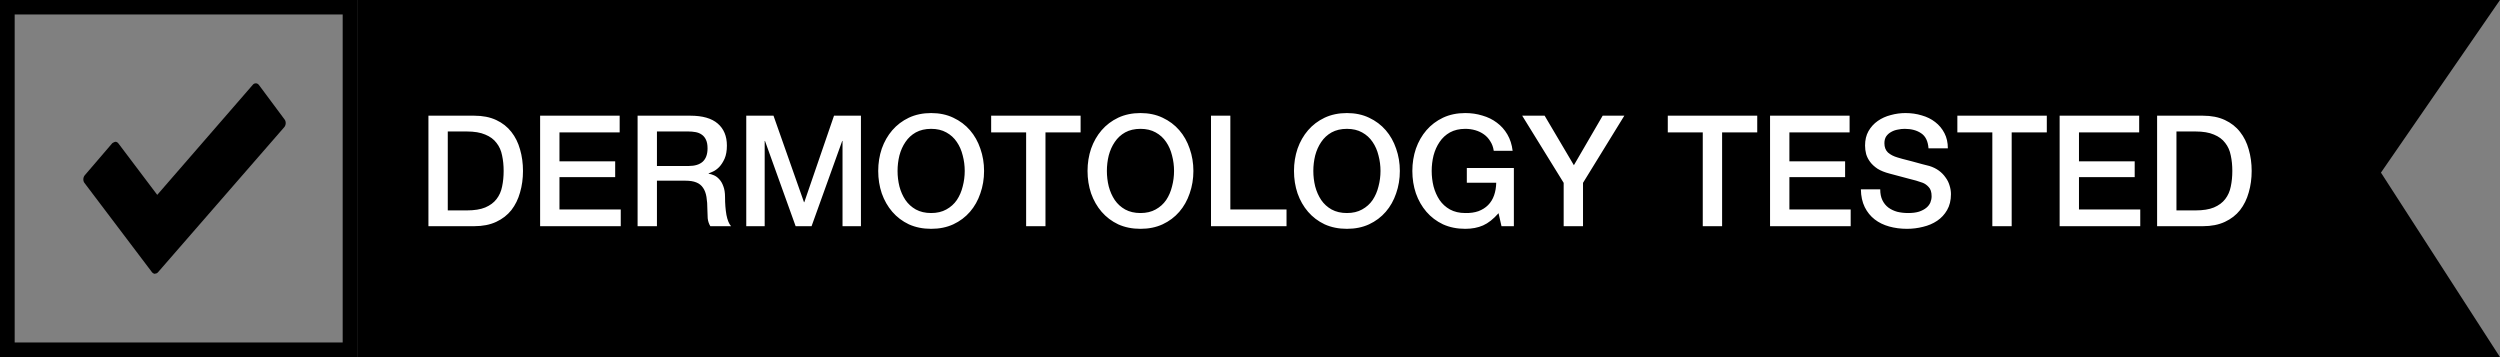 <?xml version="1.0" encoding="UTF-8"?>
<svg xmlns="http://www.w3.org/2000/svg" width="210" height="30" viewBox="0 0 210 30" fill="none">
  <rect x="0" y="0" width="210" height="30" fill="#808080" stroke="none"/>
  <path d="M30 30H0V0H30V30ZM1.232 28.768H28.785V1.215H1.232V28.768Z" fill="black"></path>
  <path d="M13.028 23C12.931 23 12.833 22.948 12.764 22.862L7.097 15.37C6.959 15.198 6.972 14.905 7.111 14.733L9.431 12.029C9.431 12.029 9.584 11.926 9.695 11.909C9.792 11.909 9.875 11.96 9.945 12.046L13.208 16.369L21.236 7.121C21.305 7.034 21.389 7 21.5 7C21.597 7 21.68 7.052 21.75 7.138L23.902 10.031C24.041 10.204 24.027 10.496 23.889 10.668L13.278 22.862C13.208 22.948 13.125 22.983 13.028 22.983" fill="black"></path>
  <path d="M30 0H210L200 14.5L210 30H30V15V0Z" fill="black"></path>
  <path d="M35.988 9.718H39.836C40.547 9.718 41.162 9.839 41.682 10.082C42.202 10.325 42.627 10.658 42.956 11.083C43.285 11.499 43.528 11.989 43.684 12.552C43.849 13.115 43.931 13.718 43.931 14.359C43.931 15 43.849 15.603 43.684 16.166C43.528 16.729 43.285 17.223 42.956 17.648C42.627 18.064 42.202 18.393 41.682 18.636C41.162 18.879 40.547 19 39.836 19H35.988V9.718ZM37.613 17.674H39.212C39.845 17.674 40.36 17.592 40.759 17.427C41.166 17.254 41.483 17.02 41.708 16.725C41.942 16.422 42.098 16.071 42.176 15.672C42.263 15.265 42.306 14.827 42.306 14.359C42.306 13.891 42.263 13.458 42.176 13.059C42.098 12.652 41.942 12.301 41.708 12.006C41.483 11.703 41.166 11.469 40.759 11.304C40.36 11.131 39.845 11.044 39.212 11.044H37.613V17.674ZM45.37 9.718H52.052V11.122H46.995V13.553H51.675V14.879H46.995V17.596H52.143V19H45.37V9.718ZM53.558 9.718H57.991C59.014 9.718 59.781 9.939 60.292 10.381C60.804 10.823 61.059 11.438 61.059 12.227C61.059 12.669 60.994 13.037 60.864 13.332C60.734 13.618 60.583 13.852 60.409 14.034C60.236 14.207 60.063 14.333 59.889 14.411C59.725 14.489 59.603 14.541 59.525 14.567V14.593C59.664 14.61 59.811 14.654 59.967 14.723C60.132 14.792 60.284 14.905 60.422 15.061C60.561 15.208 60.674 15.403 60.76 15.646C60.856 15.889 60.903 16.192 60.903 16.556C60.903 17.102 60.942 17.6 61.02 18.051C61.107 18.493 61.237 18.809 61.41 19H59.668C59.547 18.801 59.473 18.58 59.447 18.337C59.43 18.094 59.421 17.86 59.421 17.635C59.421 17.21 59.395 16.846 59.343 16.543C59.291 16.231 59.196 15.975 59.057 15.776C58.919 15.568 58.728 15.416 58.485 15.321C58.251 15.226 57.948 15.178 57.575 15.178H55.183V19H53.558V9.718ZM55.183 13.943H57.848C58.368 13.943 58.763 13.822 59.031 13.579C59.3 13.328 59.434 12.955 59.434 12.461C59.434 12.166 59.391 11.928 59.304 11.746C59.218 11.555 59.096 11.408 58.94 11.304C58.793 11.2 58.62 11.131 58.42 11.096C58.23 11.061 58.03 11.044 57.822 11.044H55.183V13.943ZM62.686 9.718H64.974L67.535 16.985H67.561L70.057 9.718H72.319V19H70.772V11.837H70.746L68.172 19H66.833L64.259 11.837H64.233V19H62.686V9.718ZM78.216 10.823C77.722 10.823 77.293 10.923 76.929 11.122C76.574 11.321 76.284 11.59 76.058 11.928C75.833 12.257 75.664 12.634 75.551 13.059C75.447 13.484 75.395 13.917 75.395 14.359C75.395 14.801 75.447 15.234 75.551 15.659C75.664 16.084 75.833 16.465 76.058 16.803C76.284 17.132 76.574 17.397 76.929 17.596C77.293 17.795 77.722 17.895 78.216 17.895C78.71 17.895 79.135 17.795 79.49 17.596C79.854 17.397 80.149 17.132 80.374 16.803C80.6 16.465 80.764 16.084 80.868 15.659C80.981 15.234 81.037 14.801 81.037 14.359C81.037 13.917 80.981 13.484 80.868 13.059C80.764 12.634 80.6 12.257 80.374 11.928C80.149 11.59 79.854 11.321 79.49 11.122C79.135 10.923 78.71 10.823 78.216 10.823ZM78.216 9.497C78.91 9.497 79.529 9.627 80.075 9.887C80.63 10.147 81.098 10.498 81.479 10.94C81.861 11.382 82.151 11.898 82.35 12.487C82.558 13.076 82.662 13.7 82.662 14.359C82.662 15.026 82.558 15.655 82.35 16.244C82.151 16.833 81.861 17.349 81.479 17.791C81.098 18.233 80.63 18.584 80.075 18.844C79.529 19.095 78.91 19.221 78.216 19.221C77.523 19.221 76.899 19.095 76.344 18.844C75.798 18.584 75.335 18.233 74.953 17.791C74.572 17.349 74.277 16.833 74.069 16.244C73.87 15.655 73.77 15.026 73.77 14.359C73.77 13.7 73.87 13.076 74.069 12.487C74.277 11.898 74.572 11.382 74.953 10.94C75.335 10.498 75.798 10.147 76.344 9.887C76.899 9.627 77.523 9.497 78.216 9.497ZM83.257 9.718H90.771V11.122H87.82V19H86.195V11.122H83.257V9.718ZM95.799 10.823C95.305 10.823 94.876 10.923 94.512 11.122C94.157 11.321 93.867 11.59 93.641 11.928C93.416 12.257 93.247 12.634 93.134 13.059C93.03 13.484 92.978 13.917 92.978 14.359C92.978 14.801 93.03 15.234 93.134 15.659C93.247 16.084 93.416 16.465 93.641 16.803C93.867 17.132 94.157 17.397 94.512 17.596C94.876 17.795 95.305 17.895 95.799 17.895C96.293 17.895 96.718 17.795 97.073 17.596C97.437 17.397 97.732 17.132 97.957 16.803C98.183 16.465 98.347 16.084 98.451 15.659C98.564 15.234 98.62 14.801 98.62 14.359C98.62 13.917 98.564 13.484 98.451 13.059C98.347 12.634 98.183 12.257 97.957 11.928C97.732 11.59 97.437 11.321 97.073 11.122C96.718 10.923 96.293 10.823 95.799 10.823ZM95.799 9.497C96.493 9.497 97.112 9.627 97.658 9.887C98.213 10.147 98.681 10.498 99.062 10.94C99.444 11.382 99.734 11.898 99.933 12.487C100.141 13.076 100.245 13.7 100.245 14.359C100.245 15.026 100.141 15.655 99.933 16.244C99.734 16.833 99.444 17.349 99.062 17.791C98.681 18.233 98.213 18.584 97.658 18.844C97.112 19.095 96.493 19.221 95.799 19.221C95.106 19.221 94.482 19.095 93.927 18.844C93.381 18.584 92.918 18.233 92.536 17.791C92.155 17.349 91.86 16.833 91.652 16.244C91.453 15.655 91.353 15.026 91.353 14.359C91.353 13.7 91.453 13.076 91.652 12.487C91.86 11.898 92.155 11.382 92.536 10.94C92.918 10.498 93.381 10.147 93.927 9.887C94.482 9.627 95.106 9.497 95.799 9.497ZM101.724 9.718H103.349V17.596H108.068V19H101.724V9.718ZM113.141 10.823C112.647 10.823 112.218 10.923 111.854 11.122C111.499 11.321 111.209 11.59 110.983 11.928C110.758 12.257 110.589 12.634 110.476 13.059C110.372 13.484 110.32 13.917 110.32 14.359C110.32 14.801 110.372 15.234 110.476 15.659C110.589 16.084 110.758 16.465 110.983 16.803C111.209 17.132 111.499 17.397 111.854 17.596C112.218 17.795 112.647 17.895 113.141 17.895C113.635 17.895 114.06 17.795 114.415 17.596C114.779 17.397 115.074 17.132 115.299 16.803C115.525 16.465 115.689 16.084 115.793 15.659C115.906 15.234 115.962 14.801 115.962 14.359C115.962 13.917 115.906 13.484 115.793 13.059C115.689 12.634 115.525 12.257 115.299 11.928C115.074 11.59 114.779 11.321 114.415 11.122C114.06 10.923 113.635 10.823 113.141 10.823ZM113.141 9.497C113.835 9.497 114.454 9.627 115 9.887C115.555 10.147 116.023 10.498 116.404 10.94C116.786 11.382 117.076 11.898 117.275 12.487C117.483 13.076 117.587 13.7 117.587 14.359C117.587 15.026 117.483 15.655 117.275 16.244C117.076 16.833 116.786 17.349 116.404 17.791C116.023 18.233 115.555 18.584 115 18.844C114.454 19.095 113.835 19.221 113.141 19.221C112.448 19.221 111.824 19.095 111.269 18.844C110.723 18.584 110.26 18.233 109.878 17.791C109.497 17.349 109.202 16.833 108.994 16.244C108.795 15.655 108.695 15.026 108.695 14.359C108.695 13.7 108.795 13.076 108.994 12.487C109.202 11.898 109.497 11.382 109.878 10.94C110.26 10.498 110.723 10.147 111.269 9.887C111.824 9.627 112.448 9.497 113.141 9.497ZM127.165 19H126.125L125.878 17.908C125.445 18.402 125.011 18.744 124.578 18.935C124.145 19.126 123.646 19.221 123.083 19.221C122.39 19.221 121.766 19.095 121.211 18.844C120.665 18.584 120.201 18.233 119.82 17.791C119.439 17.349 119.144 16.833 118.936 16.244C118.737 15.655 118.637 15.026 118.637 14.359C118.637 13.7 118.737 13.076 118.936 12.487C119.144 11.898 119.439 11.382 119.82 10.94C120.201 10.498 120.665 10.147 121.211 9.887C121.766 9.627 122.39 9.497 123.083 9.497C123.586 9.497 124.062 9.566 124.513 9.705C124.972 9.835 125.38 10.034 125.735 10.303C126.09 10.563 126.385 10.892 126.619 11.291C126.853 11.69 127 12.149 127.061 12.669H125.475C125.432 12.366 125.336 12.101 125.189 11.876C125.05 11.642 124.873 11.447 124.656 11.291C124.439 11.135 124.197 11.018 123.928 10.94C123.659 10.862 123.378 10.823 123.083 10.823C122.589 10.823 122.16 10.923 121.796 11.122C121.441 11.321 121.15 11.59 120.925 11.928C120.7 12.257 120.531 12.634 120.418 13.059C120.314 13.484 120.262 13.917 120.262 14.359C120.262 14.801 120.314 15.234 120.418 15.659C120.531 16.084 120.7 16.465 120.925 16.803C121.15 17.132 121.441 17.397 121.796 17.596C122.16 17.795 122.589 17.895 123.083 17.895C123.499 17.904 123.867 17.852 124.188 17.739C124.509 17.618 124.777 17.449 124.994 17.232C125.219 17.007 125.388 16.734 125.501 16.413C125.614 16.092 125.674 15.737 125.683 15.347H123.213V14.112H127.165V19ZM131.348 15.36L127.864 9.718H129.749L132.206 13.878L134.624 9.718H136.444L132.973 15.36V19H131.348V15.36ZM140.094 9.718H147.608V11.122H144.657V19H143.032V11.122H140.094V9.718ZM148.684 9.718H155.366V11.122H150.309V13.553H154.989V14.879H150.309V17.596H155.457V19H148.684V9.718ZM157.939 15.906C157.939 16.261 157.999 16.565 158.121 16.816C158.242 17.067 158.411 17.275 158.628 17.44C158.844 17.596 159.091 17.713 159.369 17.791C159.655 17.86 159.962 17.895 160.292 17.895C160.647 17.895 160.95 17.856 161.202 17.778C161.453 17.691 161.657 17.583 161.813 17.453C161.969 17.323 162.081 17.176 162.151 17.011C162.22 16.838 162.255 16.664 162.255 16.491C162.255 16.136 162.172 15.876 162.008 15.711C161.852 15.538 161.678 15.416 161.488 15.347C161.158 15.226 160.773 15.113 160.331 15.009C159.897 14.896 159.36 14.753 158.719 14.58C158.32 14.476 157.986 14.342 157.718 14.177C157.458 14.004 157.25 13.813 157.094 13.605C156.938 13.397 156.825 13.176 156.756 12.942C156.695 12.708 156.665 12.47 156.665 12.227C156.665 11.759 156.76 11.356 156.951 11.018C157.15 10.671 157.41 10.385 157.731 10.16C158.051 9.935 158.415 9.77 158.823 9.666C159.23 9.553 159.642 9.497 160.058 9.497C160.543 9.497 160.998 9.562 161.423 9.692C161.856 9.813 162.233 10 162.554 10.251C162.883 10.502 163.143 10.814 163.334 11.187C163.524 11.551 163.62 11.976 163.62 12.461H161.995C161.951 11.863 161.748 11.443 161.384 11.2C161.02 10.949 160.556 10.823 159.993 10.823C159.802 10.823 159.607 10.845 159.408 10.888C159.208 10.923 159.026 10.988 158.862 11.083C158.697 11.17 158.558 11.291 158.446 11.447C158.342 11.603 158.29 11.798 158.29 12.032C158.29 12.361 158.389 12.621 158.589 12.812C158.797 12.994 159.065 13.133 159.395 13.228C159.429 13.237 159.564 13.276 159.798 13.345C160.04 13.406 160.309 13.475 160.604 13.553C160.898 13.631 161.184 13.709 161.462 13.787C161.748 13.856 161.951 13.908 162.073 13.943C162.376 14.038 162.64 14.168 162.866 14.333C163.091 14.498 163.277 14.688 163.425 14.905C163.581 15.113 163.693 15.338 163.763 15.581C163.841 15.824 163.88 16.066 163.88 16.309C163.88 16.829 163.771 17.275 163.555 17.648C163.347 18.012 163.069 18.311 162.723 18.545C162.376 18.779 161.982 18.948 161.54 19.052C161.098 19.165 160.647 19.221 160.188 19.221C159.659 19.221 159.161 19.156 158.693 19.026C158.225 18.896 157.817 18.697 157.471 18.428C157.124 18.159 156.847 17.817 156.639 17.401C156.431 16.976 156.322 16.478 156.314 15.906H157.939ZM164.418 9.718H171.932V11.122H168.981V19H167.356V11.122H164.418V9.718ZM173.009 9.718H179.691V11.122H174.634V13.553H179.314V14.879H174.634V17.596H179.782V19H173.009V9.718ZM181.197 9.718H185.045C185.756 9.718 186.371 9.839 186.891 10.082C187.411 10.325 187.836 10.658 188.165 11.083C188.494 11.499 188.737 11.989 188.893 12.552C189.058 13.115 189.14 13.718 189.14 14.359C189.14 15 189.058 15.603 188.893 16.166C188.737 16.729 188.494 17.223 188.165 17.648C187.836 18.064 187.411 18.393 186.891 18.636C186.371 18.879 185.756 19 185.045 19H181.197V9.718ZM182.822 17.674H184.421C185.054 17.674 185.569 17.592 185.968 17.427C186.375 17.254 186.692 17.02 186.917 16.725C187.151 16.422 187.307 16.071 187.385 15.672C187.472 15.265 187.515 14.827 187.515 14.359C187.515 13.891 187.472 13.458 187.385 13.059C187.307 12.652 187.151 12.301 186.917 12.006C186.692 11.703 186.375 11.469 185.968 11.304C185.569 11.131 185.054 11.044 184.421 11.044H182.822V17.674Z" fill="white"></path>
</svg>
